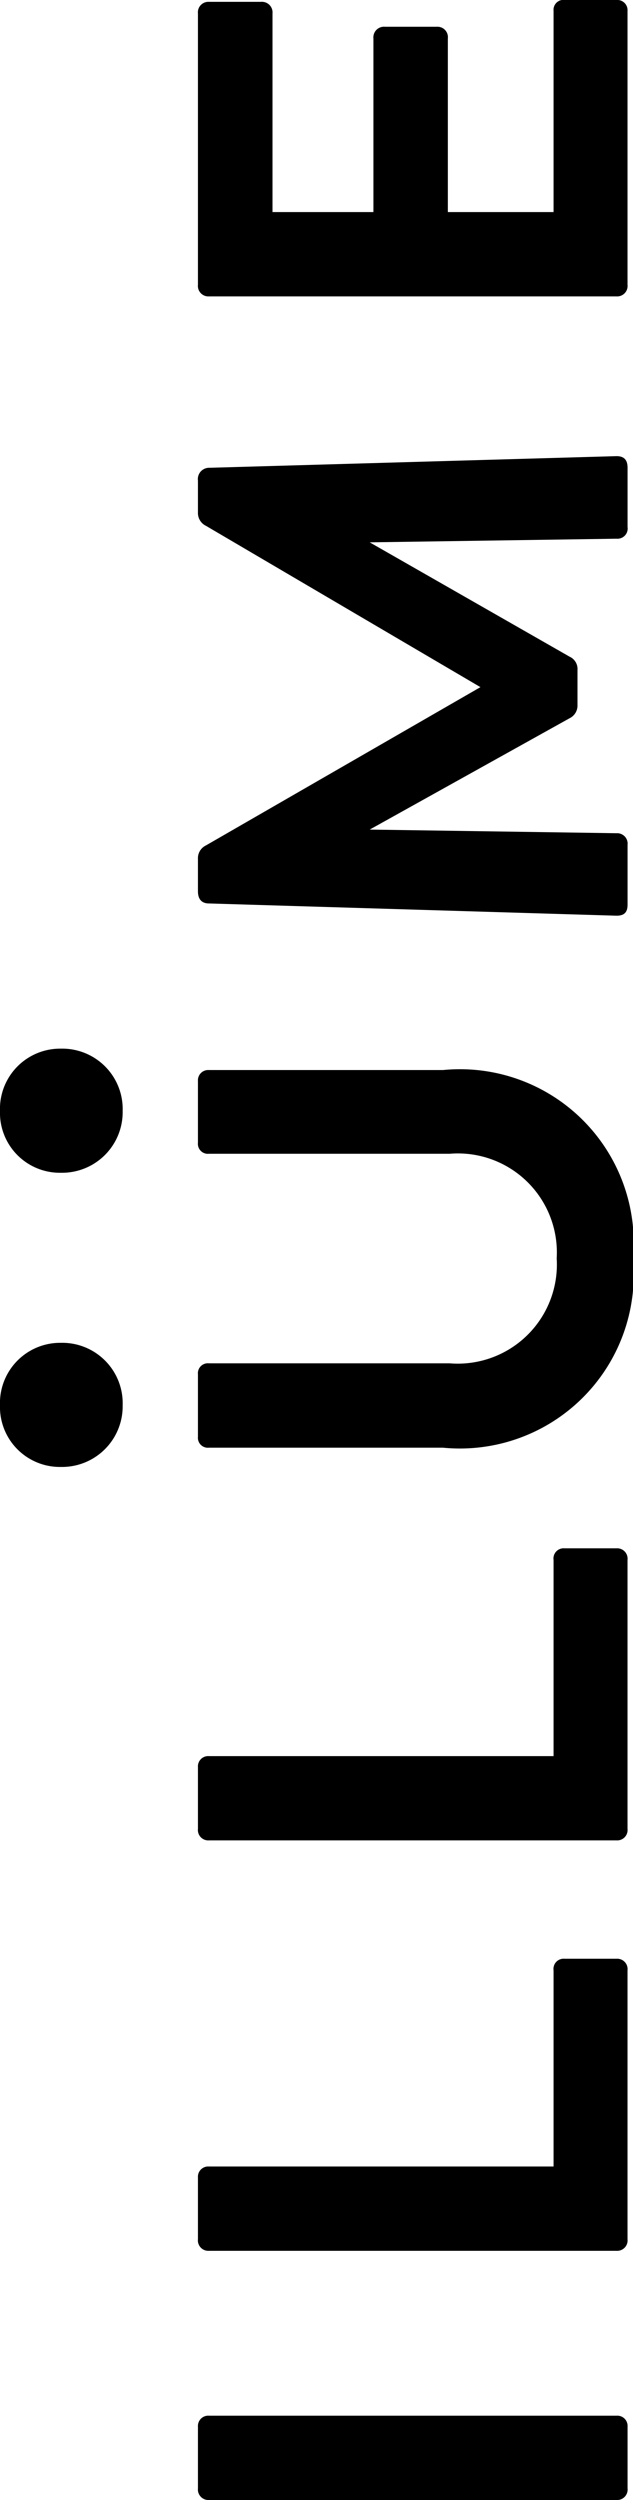 <svg xmlns="http://www.w3.org/2000/svg" xmlns:xlink="http://www.w3.org/1999/xlink" width="14.79" height="58.409" viewBox="0 0 14.79 58.409">
  <defs>
    <clipPath id="clip-path">
      <rect id="Rectangle_136" data-name="Rectangle 136" width="58.409" height="14.79"/>
    </clipPath>
  </defs>
  <g id="Group_7032" data-name="Group 7032" transform="translate(0 58.409) rotate(-90)">
    <g id="Group_143" data-name="Group 143" transform="translate(0 0)" clip-path="url(#clip-path)">
      <path id="Path_158" data-name="Path 158" d="M0,9.781V.258A.246.246,0,0,1,.272,0H1.713A.241.241,0,0,1,1.97.258V9.781a.24.24,0,0,1-.257.257H.272A.245.245,0,0,1,0,9.781" transform="translate(0 4.625)"/>
      <path id="Path_159" data-name="Path 159" d="M6.824,8.567V9.78a.243.243,0,0,1-.271.257H.271A.243.243,0,0,1,0,9.78V.258A.244.244,0,0,1,.271,0H1.713A.24.24,0,0,1,1.97.258V8.309H6.553a.238.238,0,0,1,.271.258" transform="translate(5.822 4.625)"/>
      <path id="Path_160" data-name="Path 160" d="M6.824,8.567V9.78a.243.243,0,0,1-.271.257H.27A.243.243,0,0,1,0,9.78V.258A.243.243,0,0,1,.27,0H1.712a.24.24,0,0,1,.257.258V8.309H6.553a.238.238,0,0,1,.271.258" transform="translate(15.411 4.625)"/>
      <path id="Path_161" data-name="Path 161" d="M0,5.725V.258A.233.233,0,0,1,.257,0H1.714a.233.233,0,0,1,.257.258V5.882a2.316,2.316,0,0,0,2.454,2.5,2.313,2.313,0,0,0,2.442-2.5V.258A.233.233,0,0,1,7.125,0H8.566a.24.24,0,0,1,.257.258V5.725a4.06,4.06,0,0,1-4.411,4.44A4.061,4.061,0,0,1,0,5.725" transform="translate(24.586 4.625)"/>
      <path id="Path_162" data-name="Path 162" d="M10.737,9.781c0,.186-.1.257-.272.257H9.08a.238.238,0,0,1-.272-.257L8.723,4.013,6.053,8.681a.316.316,0,0,1-.314.187H4.926a.33.33,0,0,1-.314-.187l-2.6-4.668L1.927,9.781a.244.244,0,0,1-.271.257H.257C.071,10.038,0,9.952,0,9.781L.286.258C.286.1.372,0,.571,0h.757a.33.33,0,0,1,.314.187L5.34,6.6,9.109.187A.332.332,0,0,1,9.424,0h.741a.264.264,0,0,1,.3.272Z" transform="translate(37.015 4.625)"/>
      <path id="Path_163" data-name="Path 163" d="M6.925,8.567V9.78a.239.239,0,0,1-.257.257H.272A.244.244,0,0,1,0,9.78V.258A.245.245,0,0,1,.272,0H6.61a.245.245,0,0,1,.272.258V1.471a.249.249,0,0,1-.272.271H1.97V4.1H6.025A.249.249,0,0,1,6.3,4.37V5.582a.244.244,0,0,1-.272.257H1.97v2.47h4.7a.233.233,0,0,1,.257.258" transform="translate(51.484 4.625)"/>
      <path id="Path_164" data-name="Path 164" d="M0,1.424A1.4,1.4,0,0,1,1.442,0,1.407,1.407,0,0,1,2.9,1.424,1.412,1.412,0,0,1,1.442,2.866,1.417,1.417,0,0,1,0,1.424" transform="translate(31.009 0)"/>
      <path id="Path_165" data-name="Path 165" d="M0,1.424A1.4,1.4,0,0,1,1.442,0,1.407,1.407,0,0,1,2.9,1.424,1.412,1.412,0,0,1,1.442,2.866,1.417,1.417,0,0,1,0,1.424" transform="translate(24.136 0)"/>
    </g>
  </g>
</svg>
